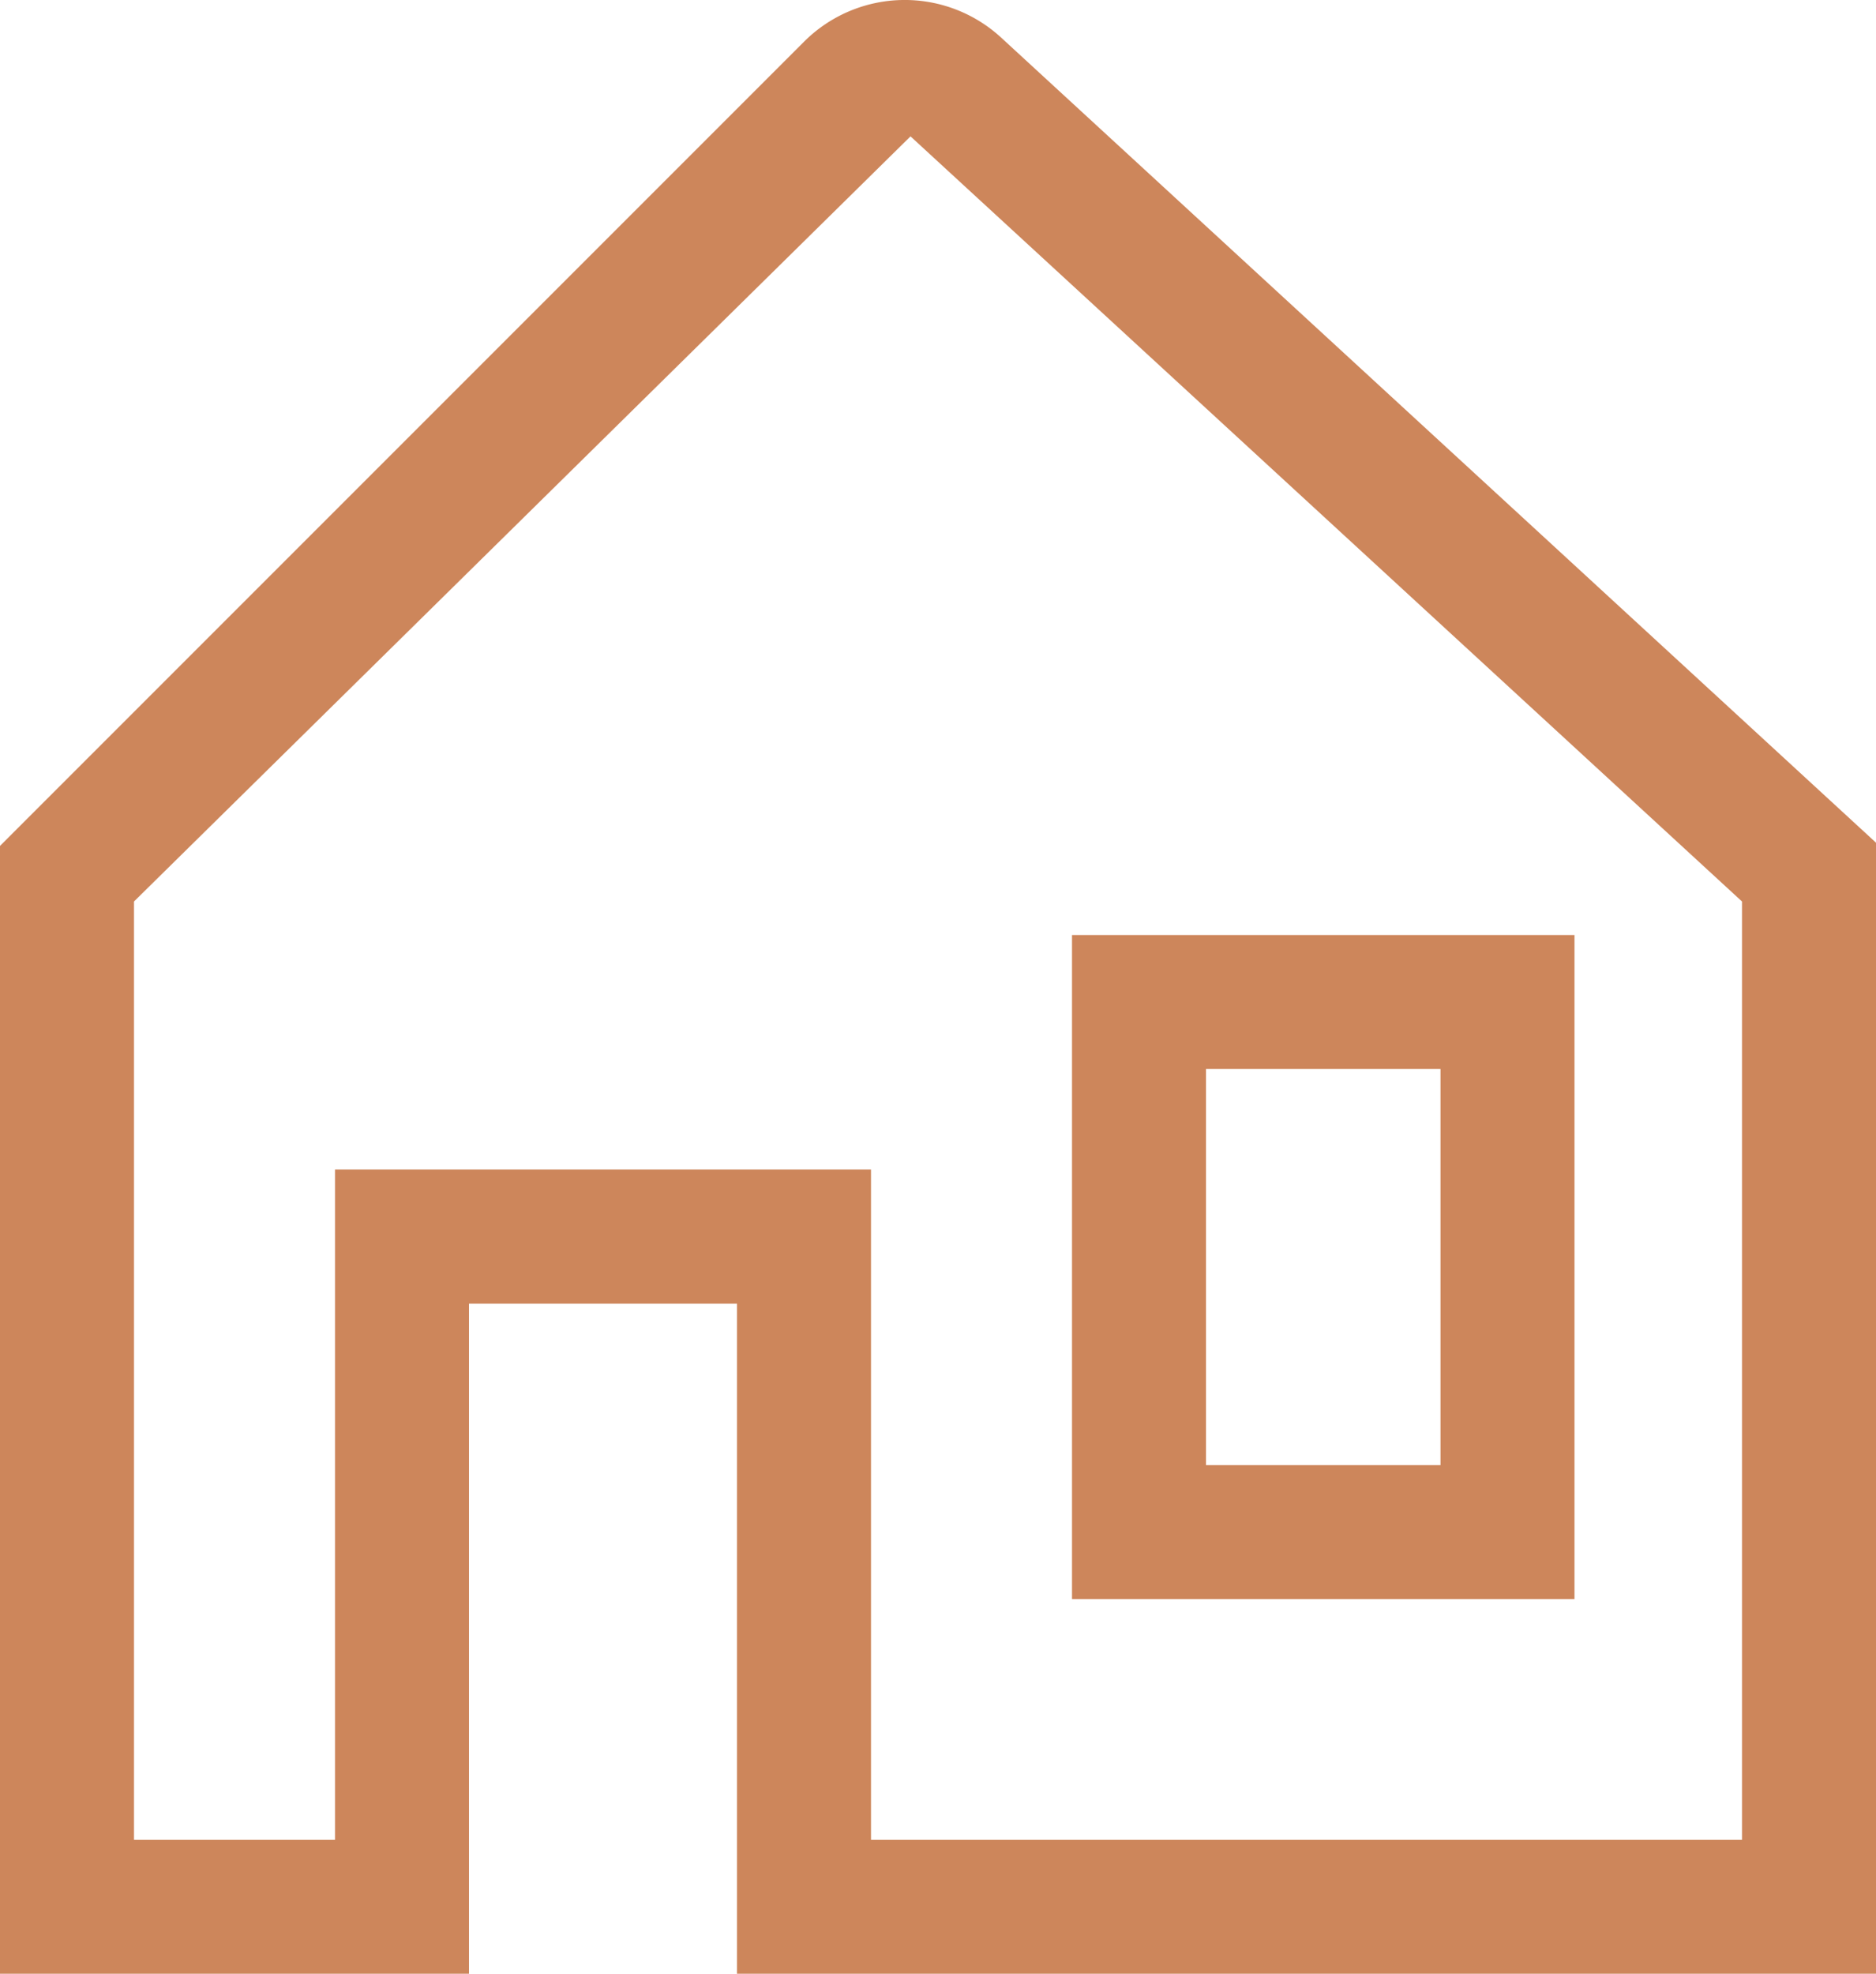 <svg xmlns="http://www.w3.org/2000/svg" width="42" height="44.178" viewBox="0 0 42 44.178">
  <g id="house" transform="translate(-3 -2.322)">
    <path id="パス_11058" data-name="パス 11058" d="M38.25,38.114V23.25H27V38.114ZM30,26.25h5.25v8.864H30Z" fill="#cd865b"/>
    <path id="パス_11059" data-name="パス 11059" d="M25.414,3.164A3.188,3.188,0,0,0,21,3.256l-18,18V46.5H13.5v-15h6v15H45V21.184ZM42,43.5H22.5v-15h-12v15H6v-21L23.382,5.377V5.372L42,22.5Z" fill="#cd865b"/>
  </g>
</svg>
